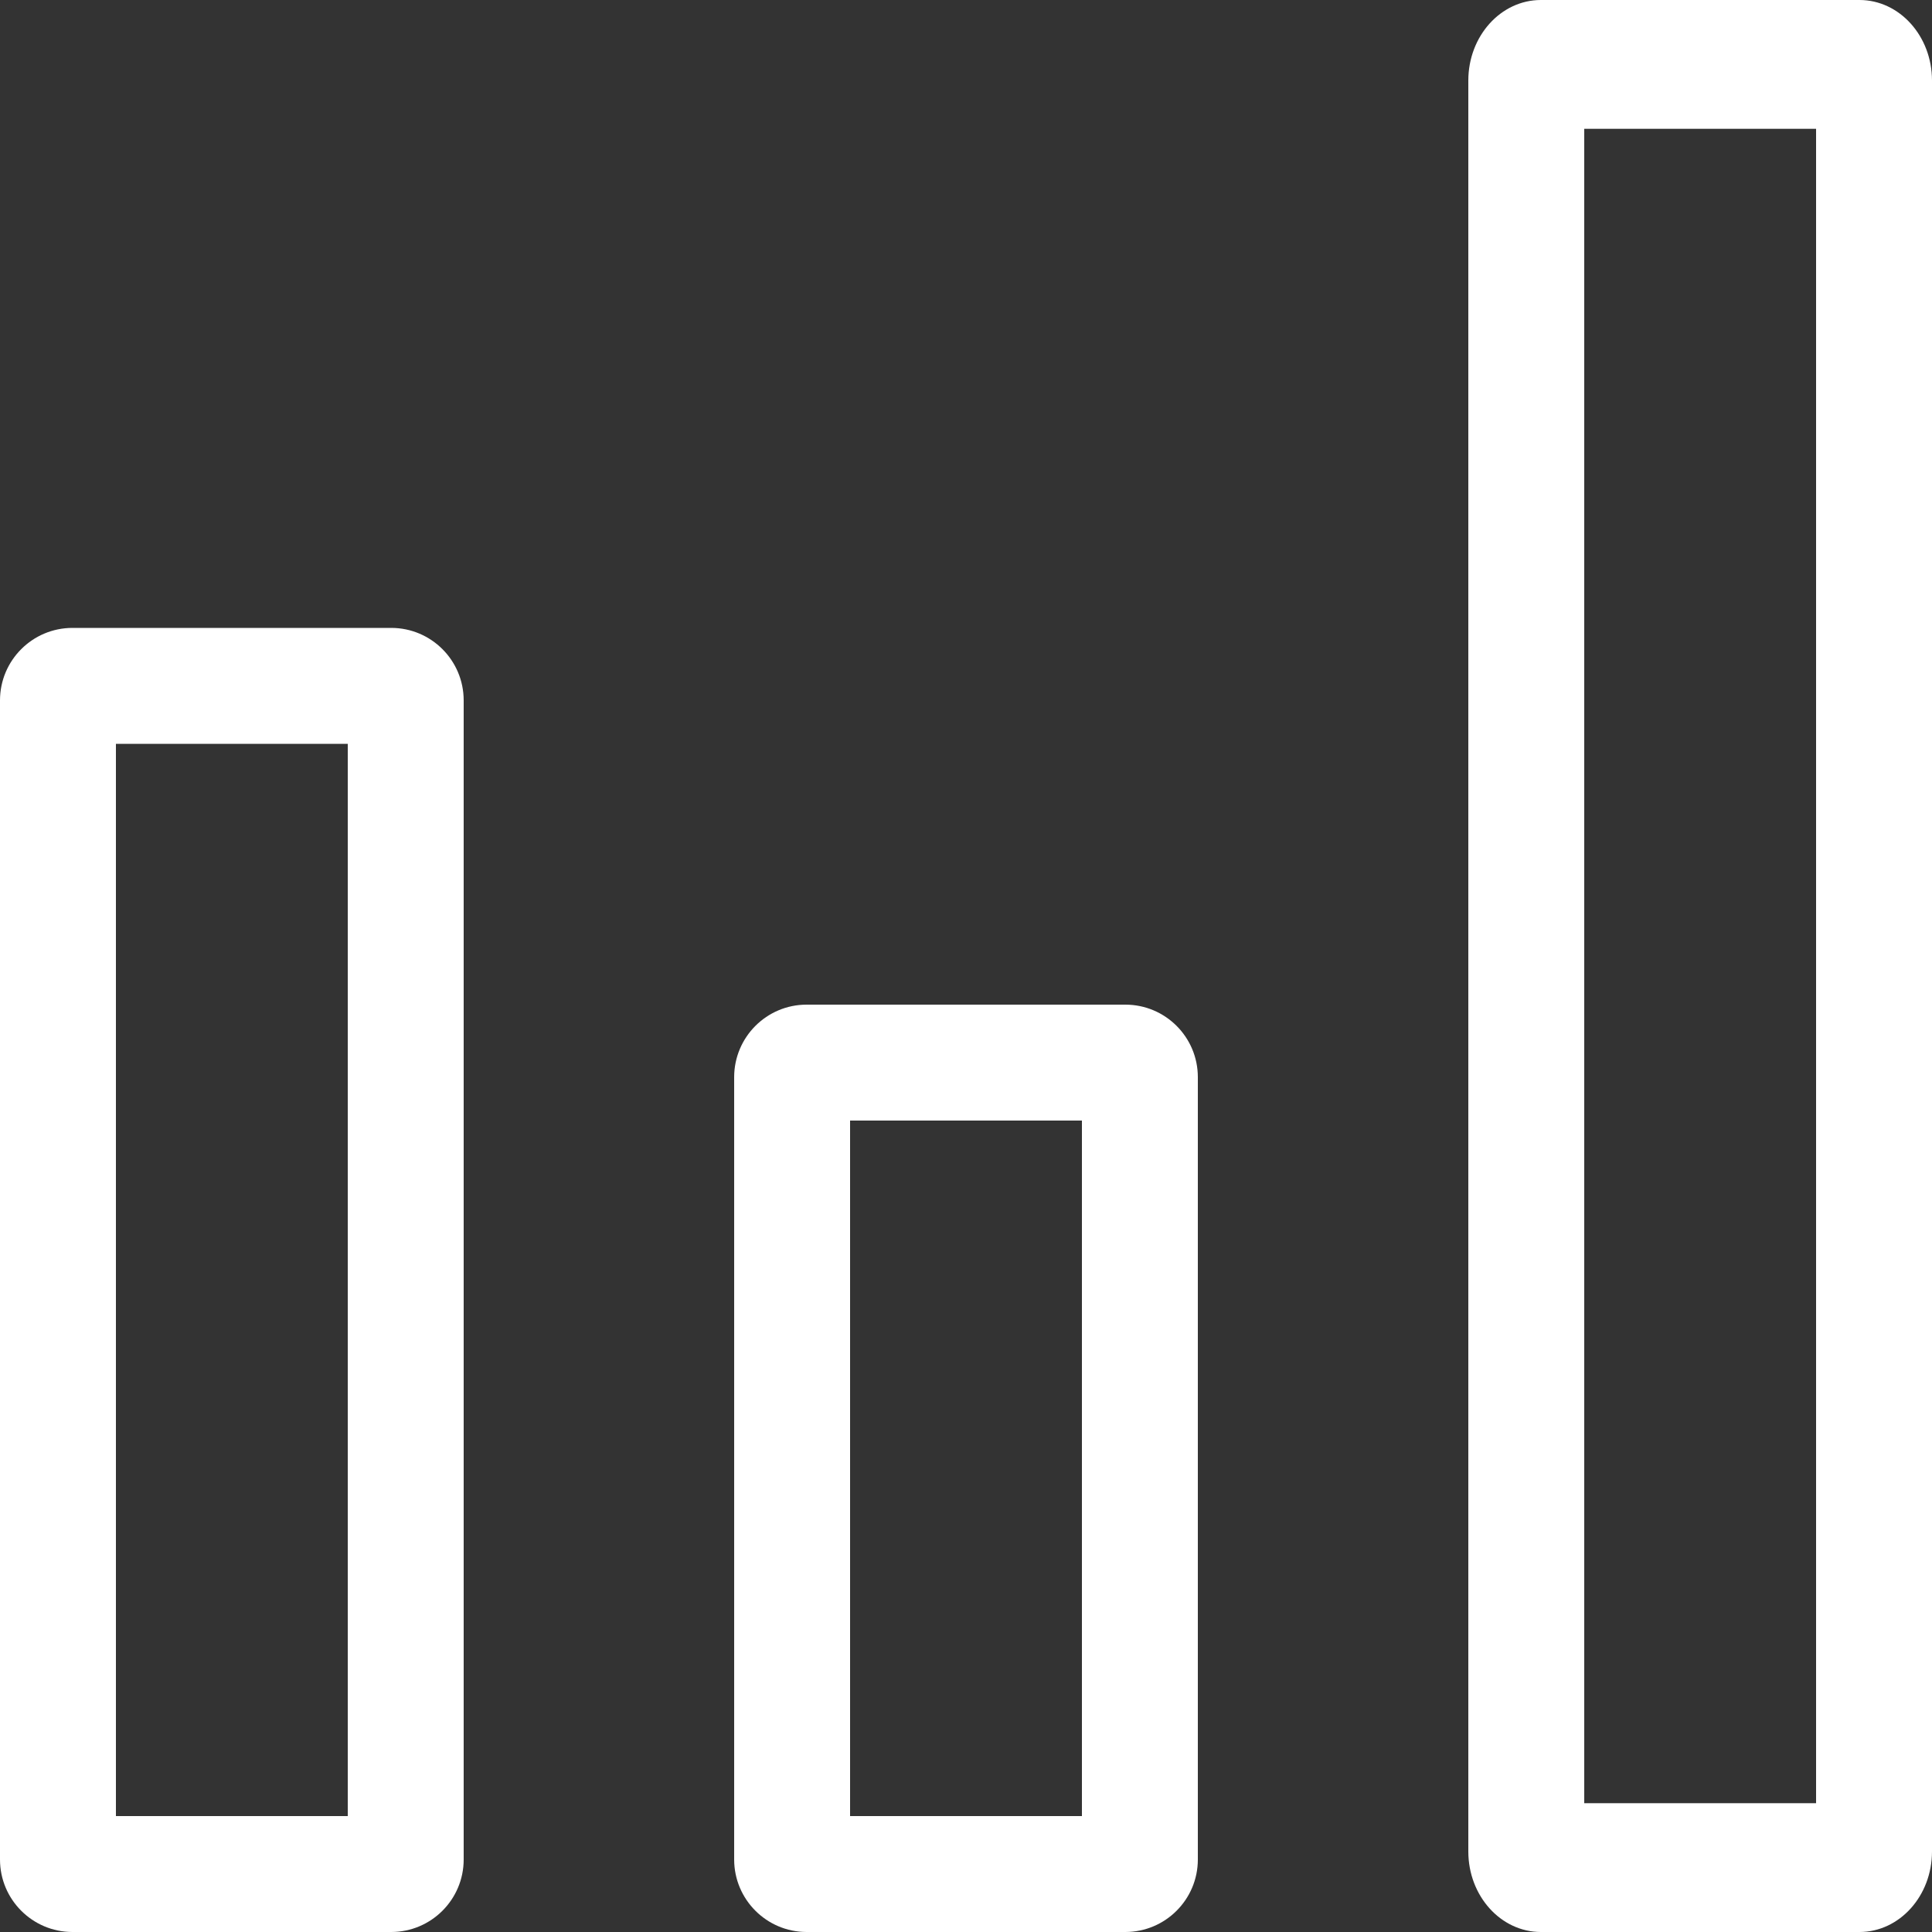 <svg width="60" height="60" viewBox="0 0 60 60" fill="none" xmlns="http://www.w3.org/2000/svg">
<rect x="0" y="0" width="60" height="60" fill="#333333" stroke="none"/>
<path d="M12.15 19.5H2.25C1.008 19.501 0.001 20.508 0 21.75V57.75C0.001 58.992 1.008 59.999 2.25 60H12.15C13.392 59.999 14.399 58.992 14.4 57.75V21.75C14.399 20.508 13.392 19.501 12.15 19.5ZM10.8 56.4H3.6V23.1H10.8V56.4Z" fill="white"/>
<path d="M34.95 31.2H25.05C23.808 31.201 22.802 32.208 22.8 33.45V57.75C22.802 58.992 23.808 59.998 25.05 60H34.95C36.192 59.998 37.199 58.992 37.2 57.75V33.45C37.199 32.208 36.192 31.201 34.95 31.2ZM33.6 56.4H26.4V34.8H33.6V56.4Z" fill="white"/>
<path d="M57.75 0H47.85C46.608 0.002 45.601 1.12 45.6 2.5V57.5C45.601 58.88 46.608 59.998 47.85 60H57.75C58.992 59.998 59.999 58.88 60 57.5V2.5C59.999 1.12 58.992 0.002 57.75 0ZM56.4 56H49.2V4H56.4V56Z" fill="white"/>
</svg>
